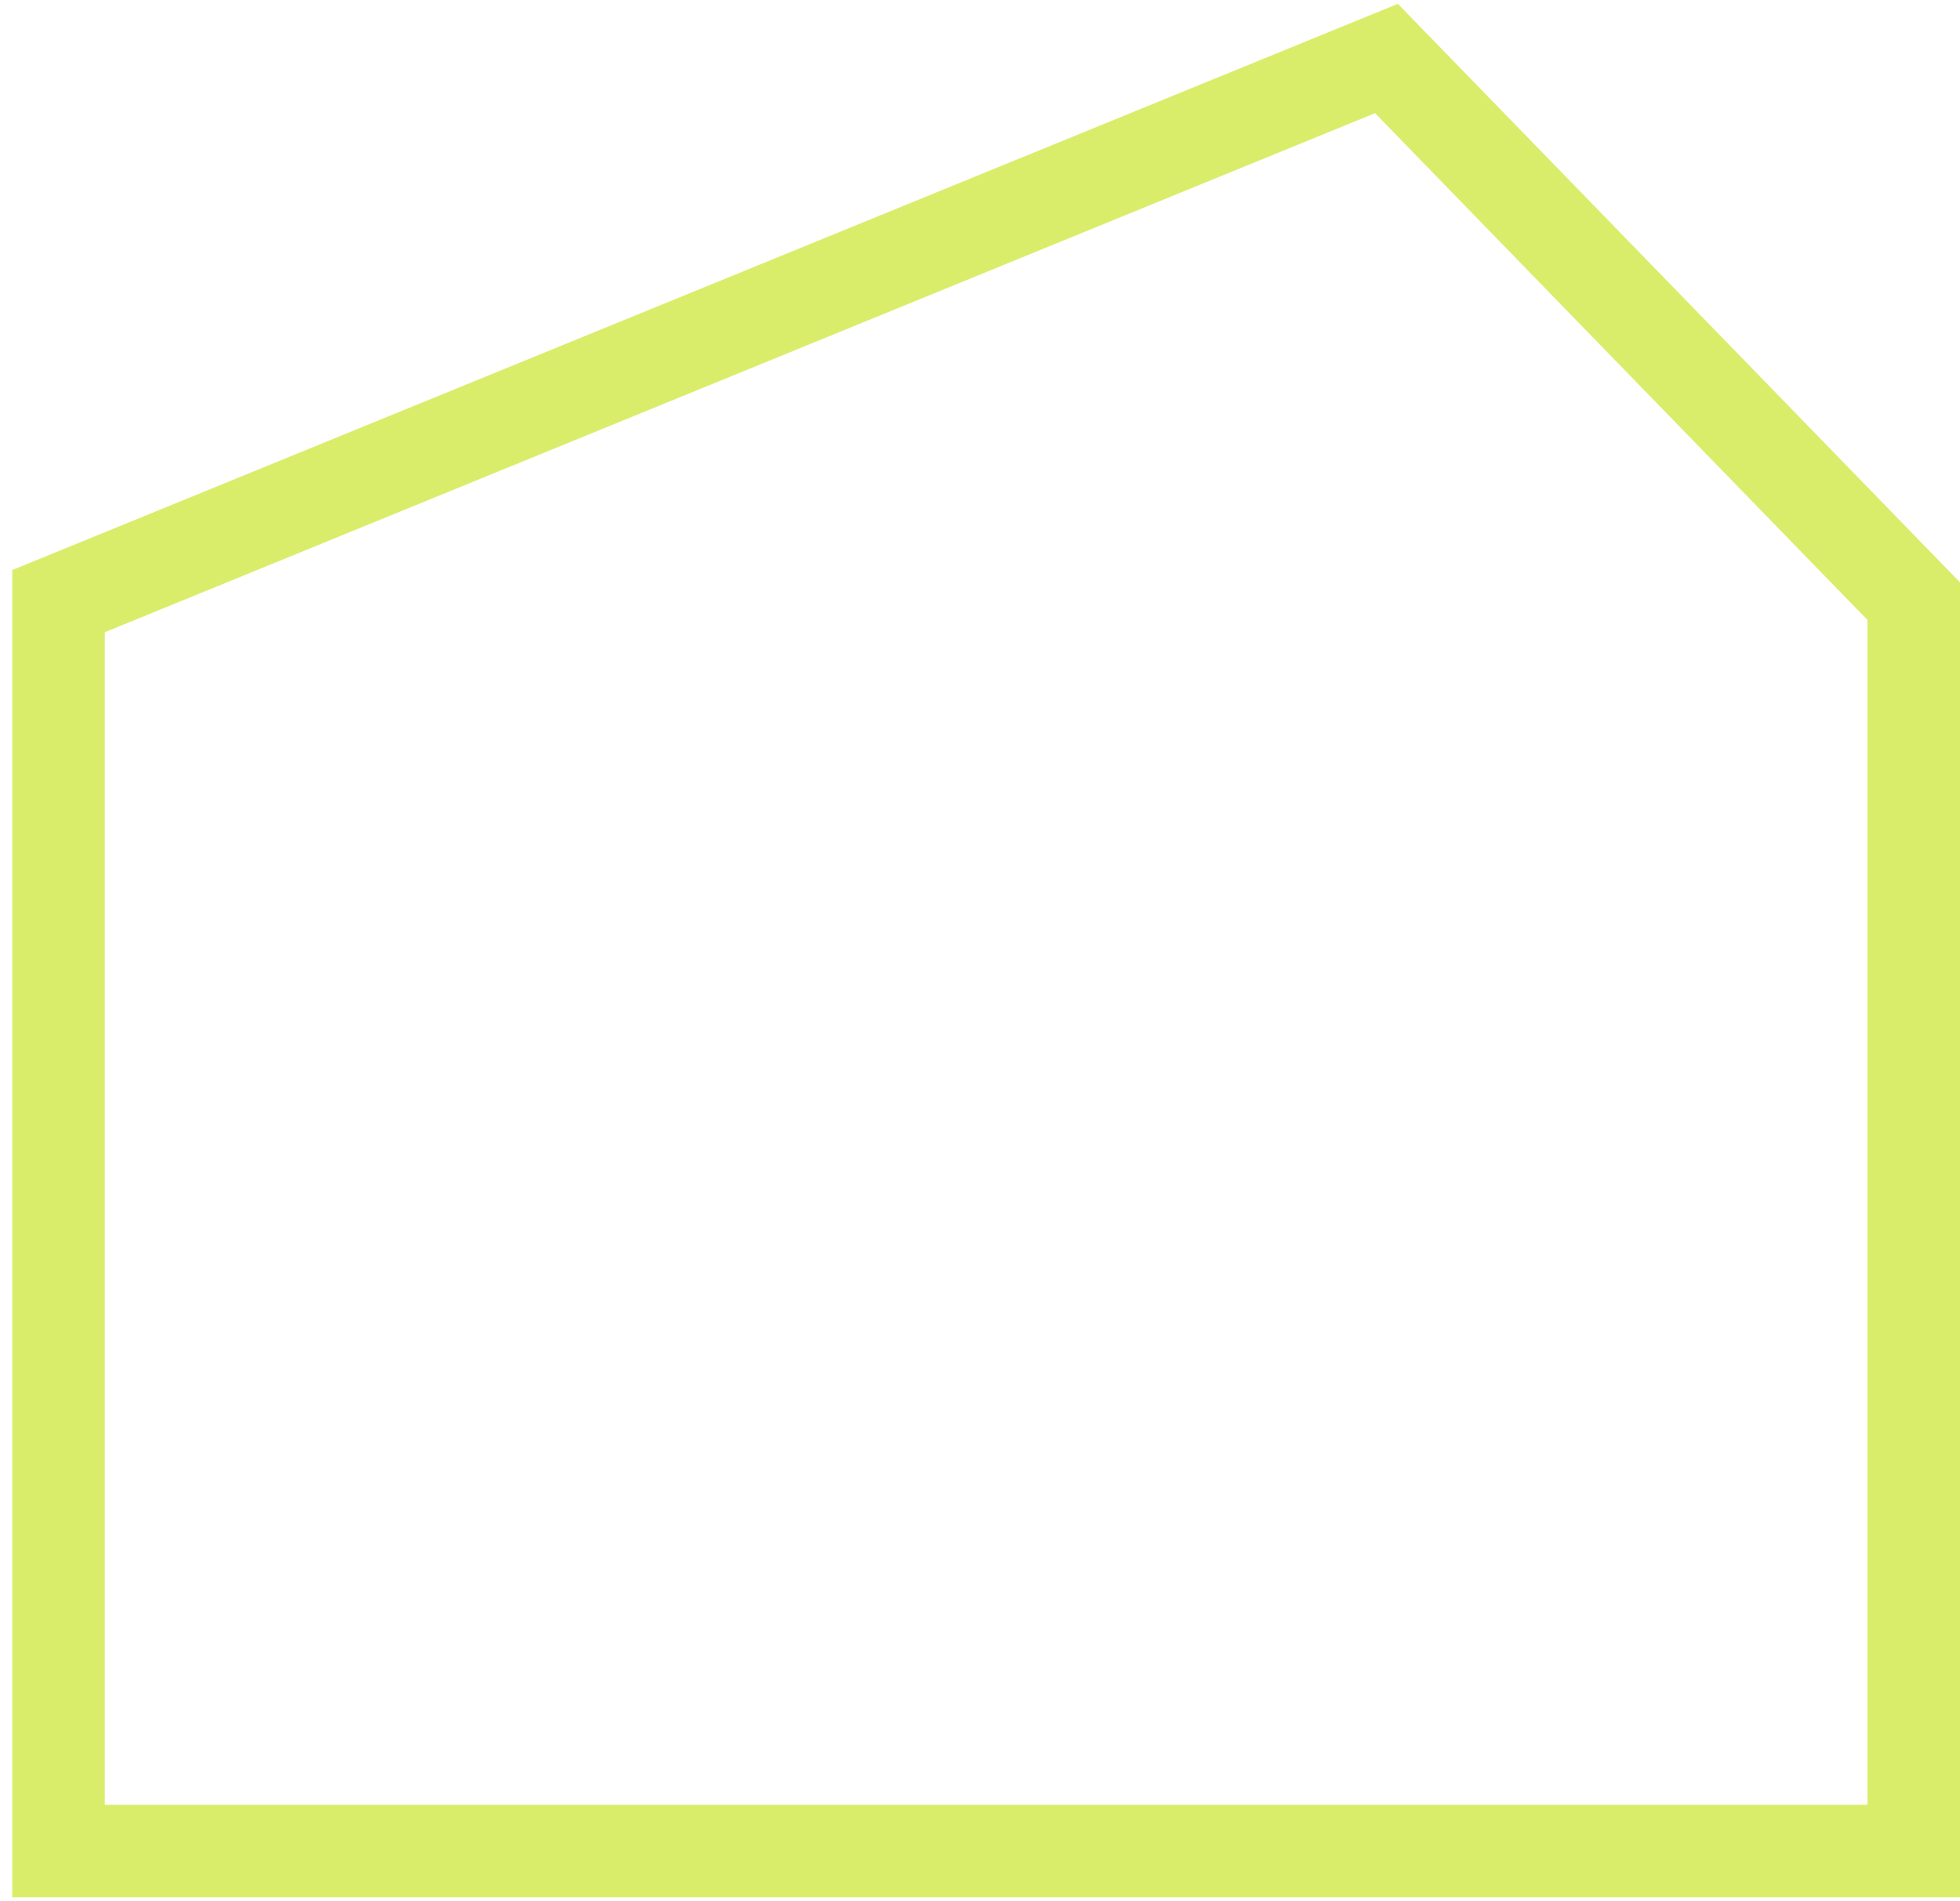 <?xml version="1.0" encoding="utf-8"?>
<svg xmlns="http://www.w3.org/2000/svg" fill="none" height="100%" overflow="visible" preserveAspectRatio="none" style="display: block;" viewBox="0 0 67 65" width="100%">
<path d="M65.418 63.282V20.552L47.394 2L2 20.552V63.282H65.418Z" id="Vector" stroke="#DAED6B" stroke-width="3.165"/>
</svg>